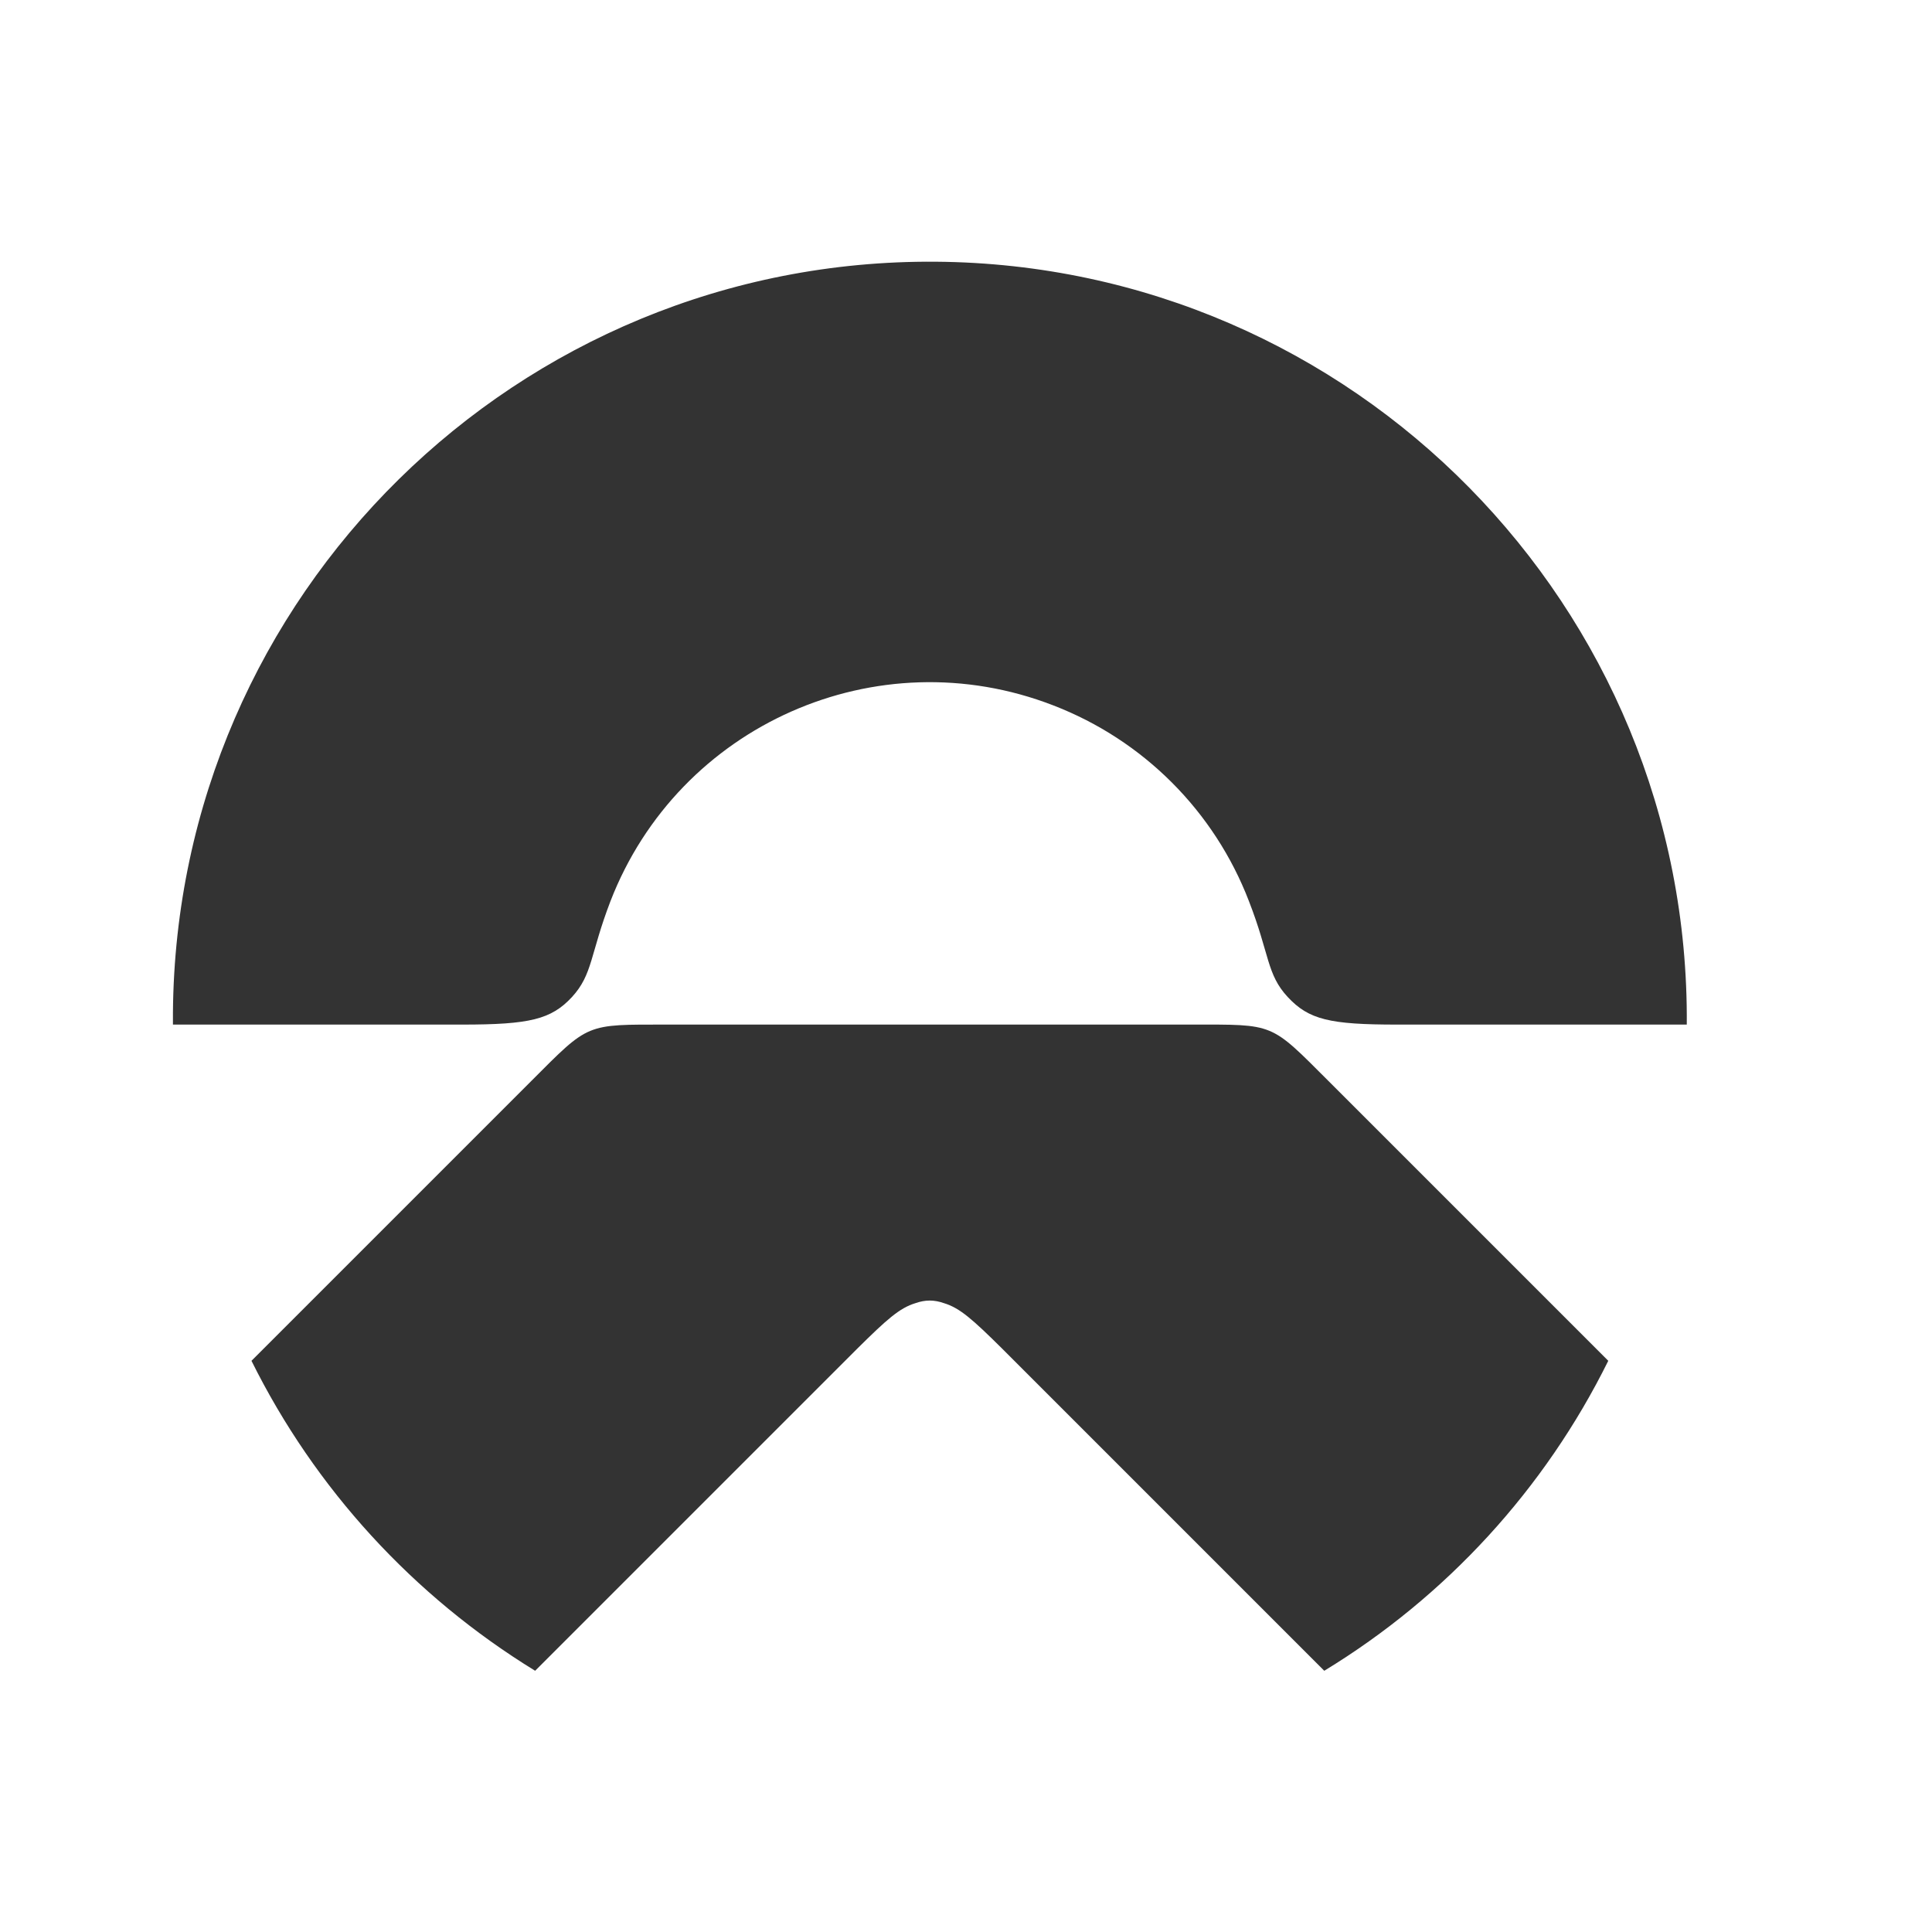 <svg xmlns="http://www.w3.org/2000/svg" width="80" height="80" viewBox="0 0 80 80" fill="none"><path d="M49.354 42.426H27.64C24.216 42.426 24.415 42.346 22 44.761L10.413 56.348C13.041 61.644 17.115 66.09 22.159 69.183L35.498 55.844C36.719 54.636 37.249 54.158 37.913 53.959C38.099 53.893 38.298 53.853 38.497 53.853C38.696 53.853 38.895 53.893 39.081 53.959C39.745 54.158 40.276 54.636 41.497 55.844L54.835 69.183C59.892 66.103 63.967 61.657 66.595 56.348L55.008 44.761C52.579 42.333 52.791 42.426 49.354 42.426Z" fill="#333333"></path><path d="M23.685 41.284C24.548 40.342 24.428 39.532 25.278 37.316C28.105 30.016 36.307 26.379 43.607 29.206C47.337 30.64 50.283 33.586 51.716 37.316C52.579 39.532 52.446 40.342 53.322 41.284C54.198 42.227 55.074 42.426 57.848 42.426H69.846C69.979 25.119 56.056 10.97 38.749 10.837C21.442 10.705 7.294 24.627 7.161 41.934C7.161 42.094 7.161 42.266 7.161 42.426H19.146C21.933 42.426 22.823 42.213 23.685 41.284Z" fill="#333333"></path></svg>